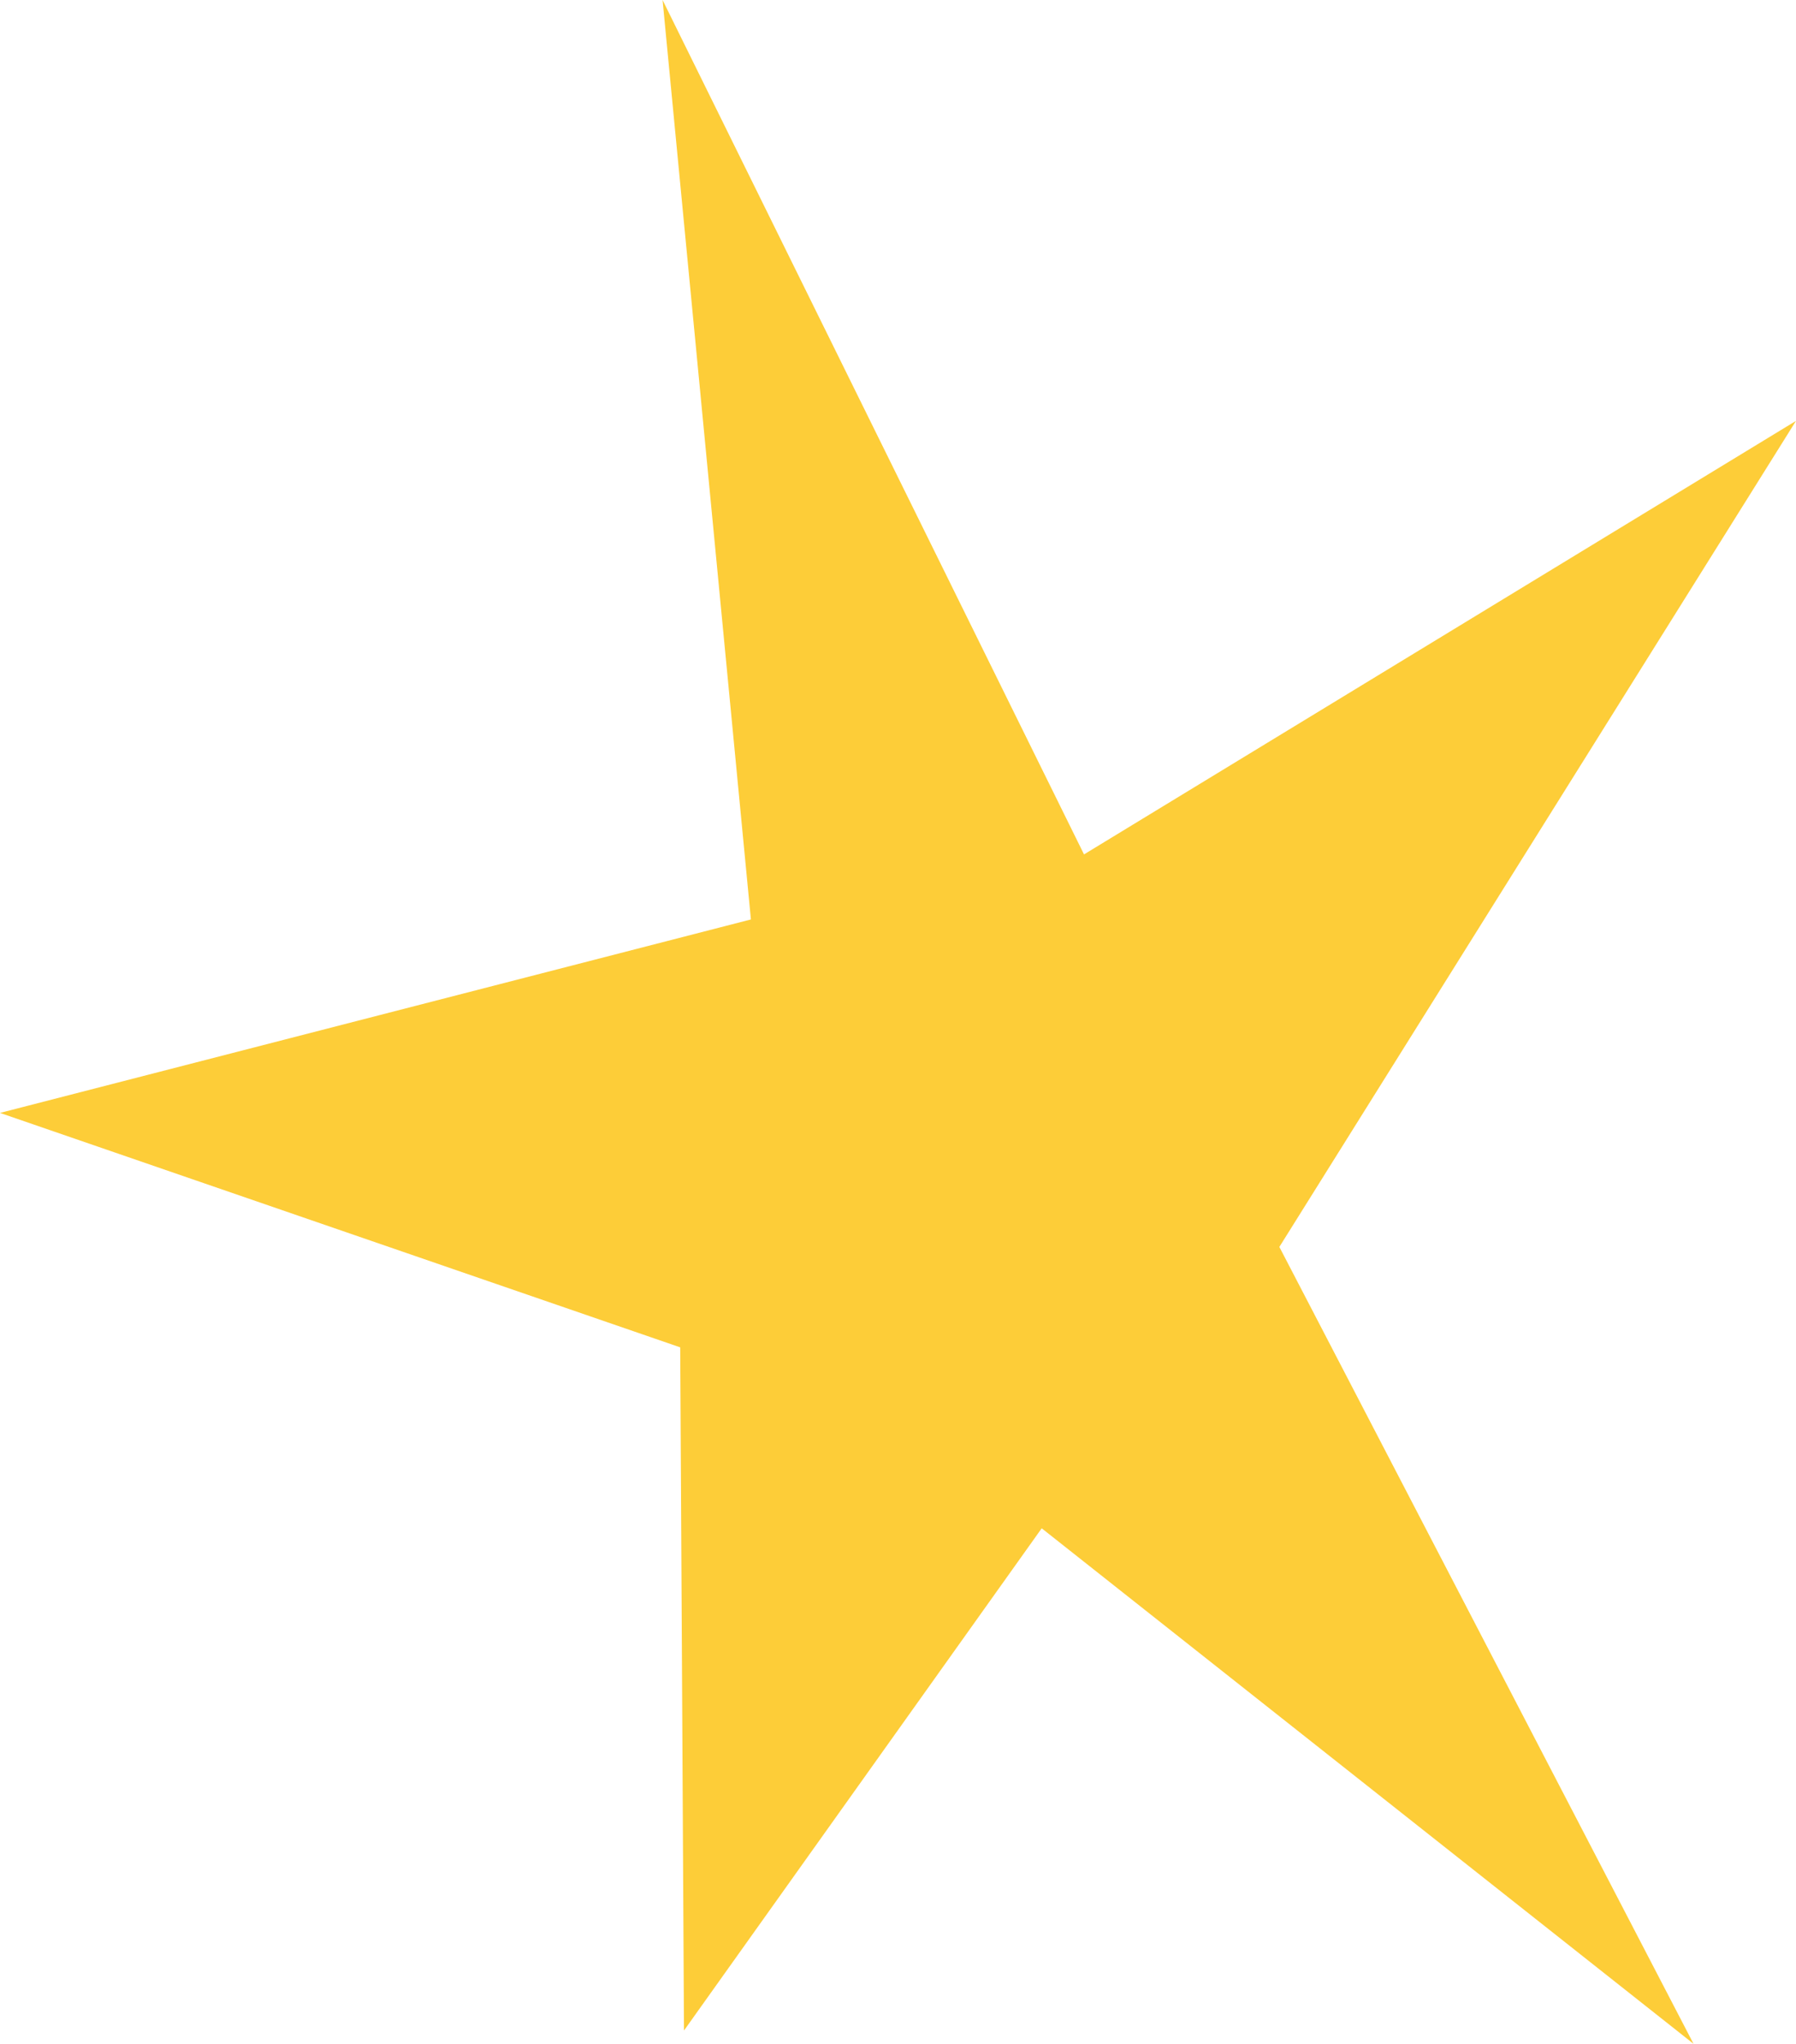 <svg width="80" height="91" viewBox="0 0 80 91" fill="none" xmlns="http://www.w3.org/2000/svg">
<path d="M80 18.739L56.987 55.519L75.436 91L46.401 68.047L30.467 90.408L30.299 59.99L0 49.552L33.448 40.938L29.513 0L48.286 38.042L80 18.739Z" fill="#FDCD38"/>
</svg>
